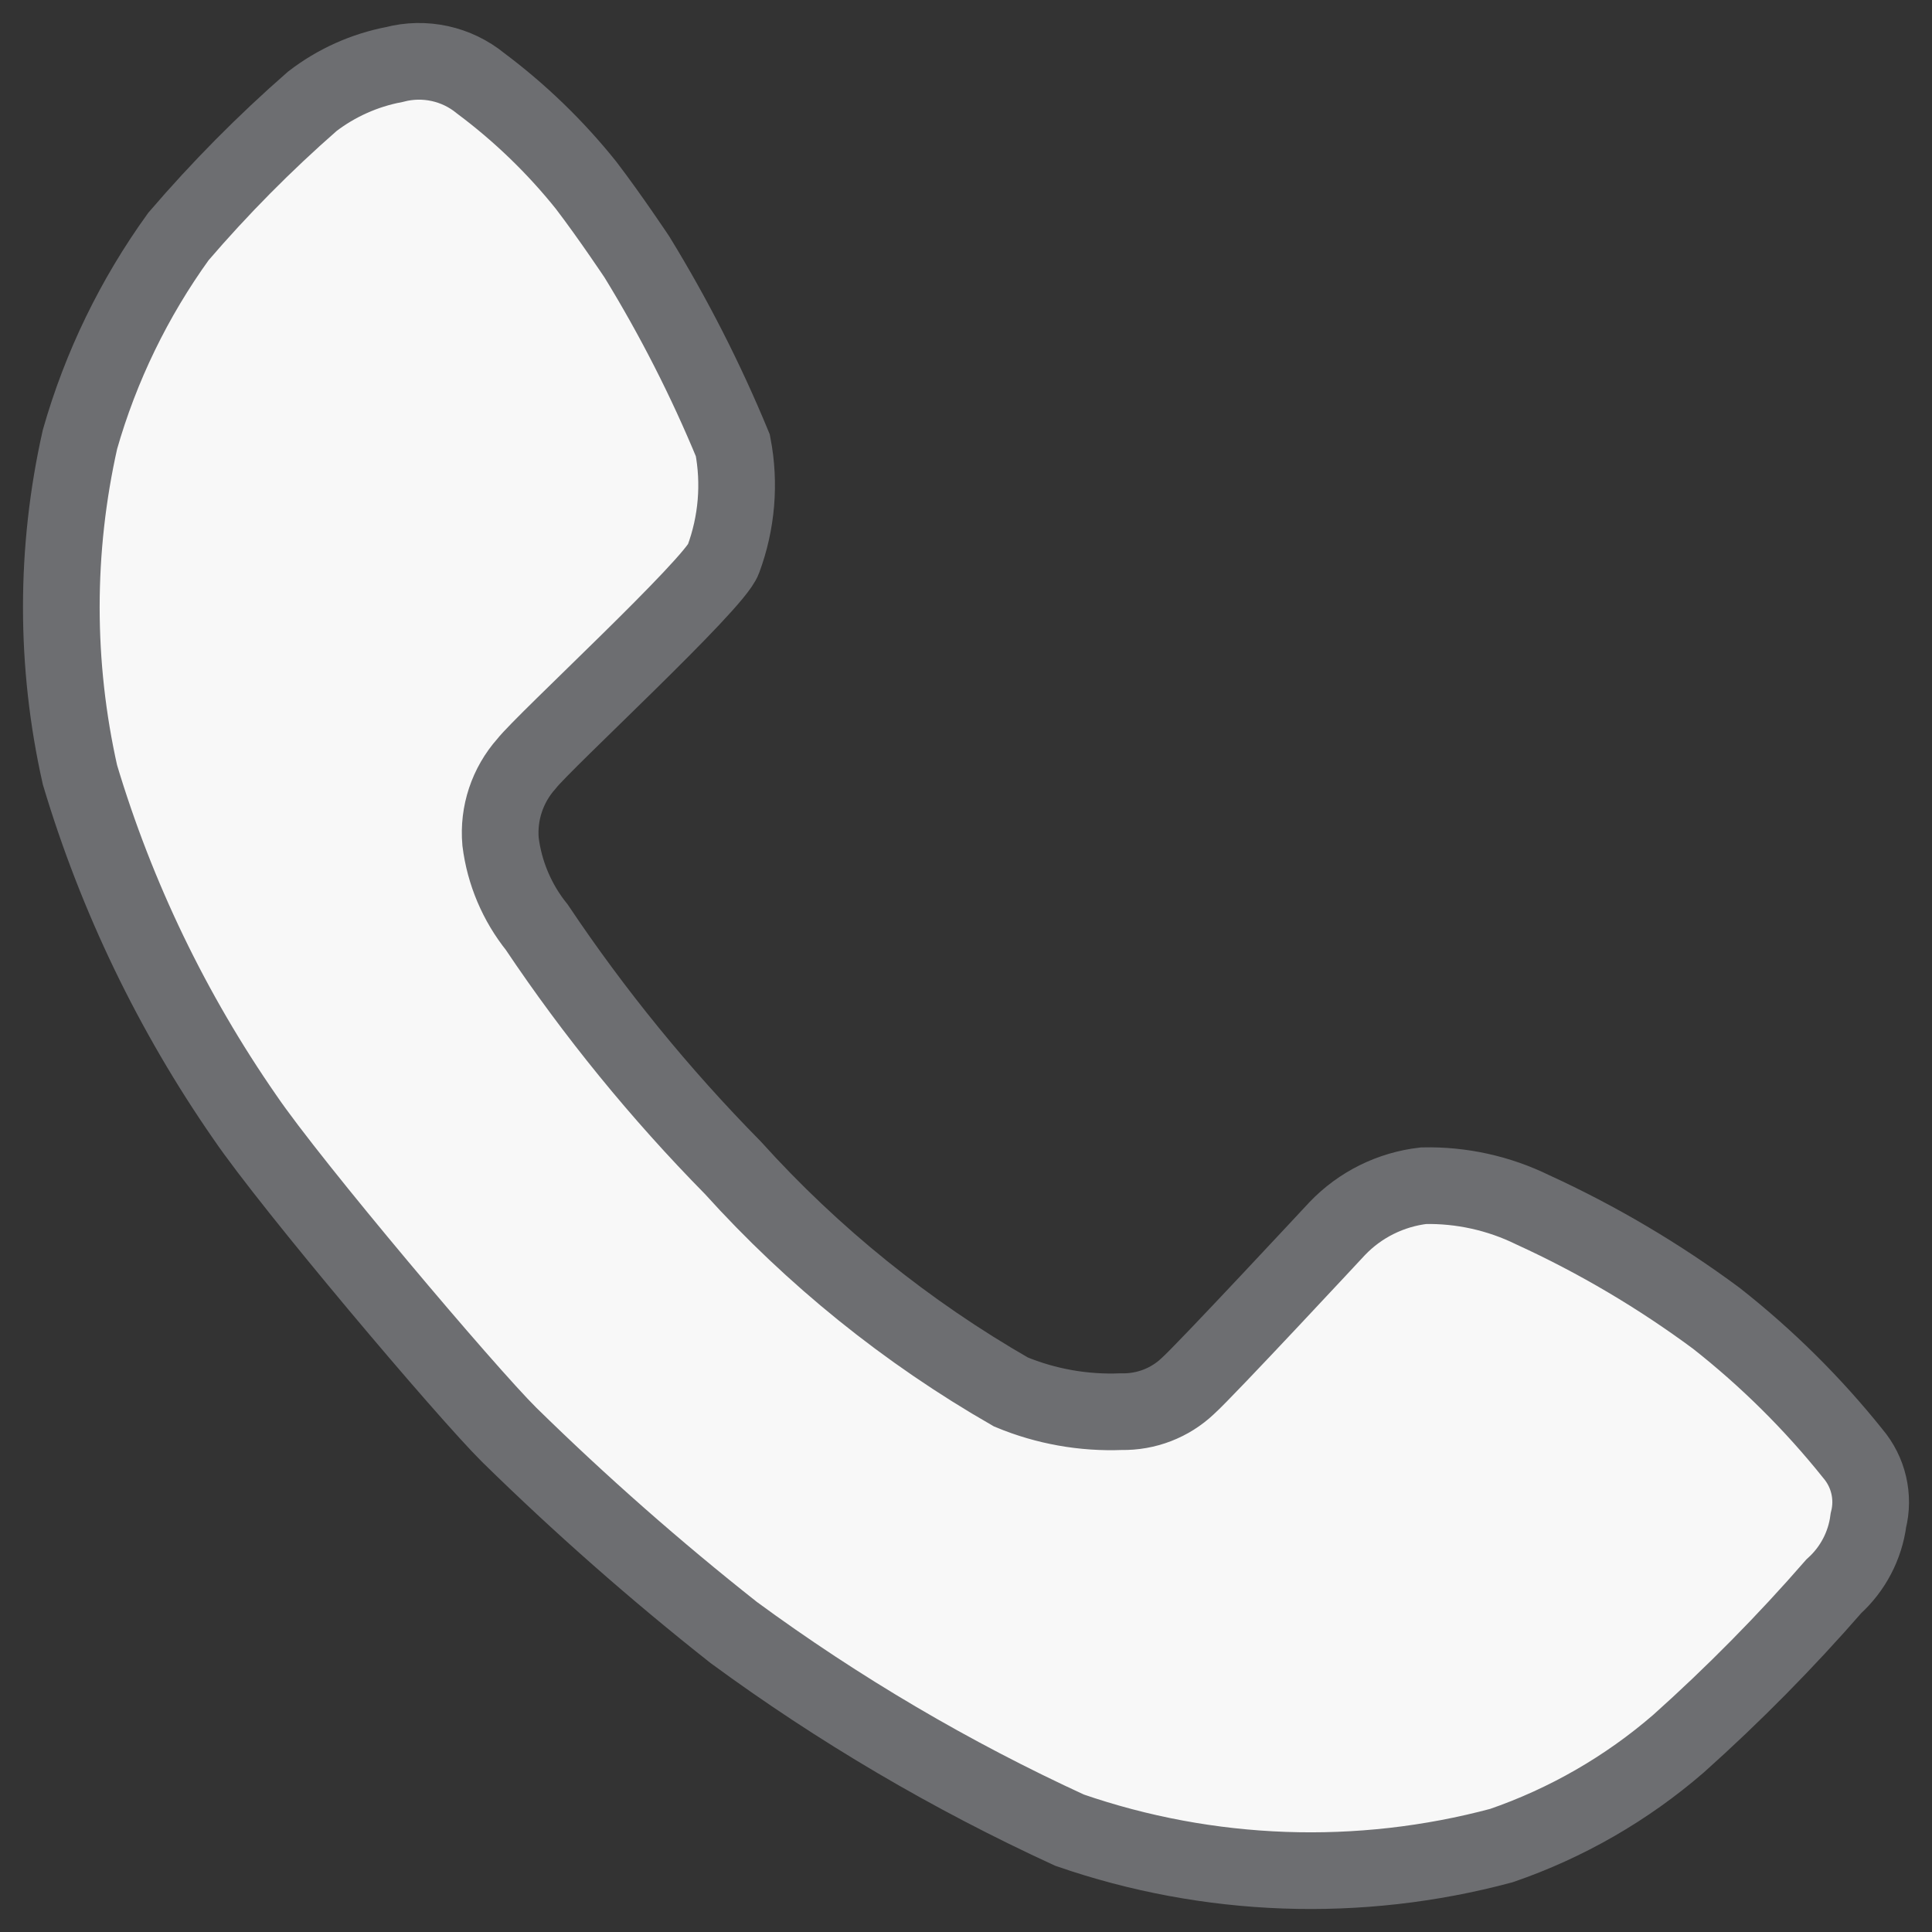 <?xml version="1.0" encoding="UTF-8"?>
<svg width="63px" height="63px" viewBox="0 0 63 63" version="1.1" xmlns="http://www.w3.org/2000/svg" xmlns:xlink="http://www.w3.org/1999/xlink">
    <rect x="0" y="0" width="63" height="63" fill="#333333" stroke="none"/>
    <!-- Generator: Sketch 56.3 (81716) - https://sketch.com -->
    <title>telefon</title>
    <desc>Created with Sketch.</desc>
    <g id="Page-1" stroke="none" stroke-width="1" fill="none" fill-rule="evenodd">
        <g id="Sanitas-Troesch" transform="translate(-500, -2752)" fill="#F8F8F8" fill-rule="nonzero" stroke="#6D6E71" stroke-width="2.5">
            <g id="Group-9" transform="translate(502, 2752)">
                <g id="telefon" transform="translate(0, 2)">
                    <path d="M18.771,6.383 C19.974,8.345 21.02,10.398 21.897,12.523 C22.135,13.765 22.027,15.048 21.587,16.235 C21.305,17.044 15.73,22.18 15.167,22.905 C14.547,23.602 14.242,24.52 14.322,25.445 C14.449,26.465 14.858,27.431 15.504,28.236 C17.383,31.042 19.523,33.668 21.897,36.078 C24.511,38.975 27.571,41.443 30.964,43.39 C32.103,43.863 33.334,44.082 34.568,44.032 C35.374,44.049 36.154,43.748 36.736,43.195 C37.3,42.693 41.608,38.06 41.608,38.06 C42.353,37.282 43.349,36.788 44.424,36.664 C45.653,36.639 46.87,36.907 47.972,37.446 C50.091,38.416 52.101,39.604 53.97,40.99 C55.618,42.286 57.111,43.766 58.419,45.4 C58.93,46.003 59.119,46.812 58.926,47.577 C58.819,48.403 58.42,49.164 57.799,49.726 C56.219,51.54 54.526,53.255 52.731,54.861 C51.039,56.324 49.079,57.452 46.958,58.182 C42.321,59.424 37.414,59.248 32.879,57.68 C29.016,55.905 25.346,53.745 21.925,51.233 C19.369,49.215 16.925,47.063 14.603,44.786 C13.195,43.39 7.507,36.664 5.987,34.432 C3.614,31.013 1.799,27.246 0.608,23.268 C-0.203,19.666 -0.203,15.93 0.608,12.328 C1.285,9.956 2.371,7.718 3.818,5.713 C5.165,4.142 6.624,2.668 8.183,1.304 C8.967,0.701 9.884,0.29 10.858,0.104 C11.842,-0.154 12.89,0.075 13.674,0.718 C14.956,1.676 16.111,2.792 17.11,4.039 C17.898,5.071 18.771,6.383 18.771,6.383 Z" id="Path"></path>
                </g>
            </g>
        </g>
    </g>
</svg>